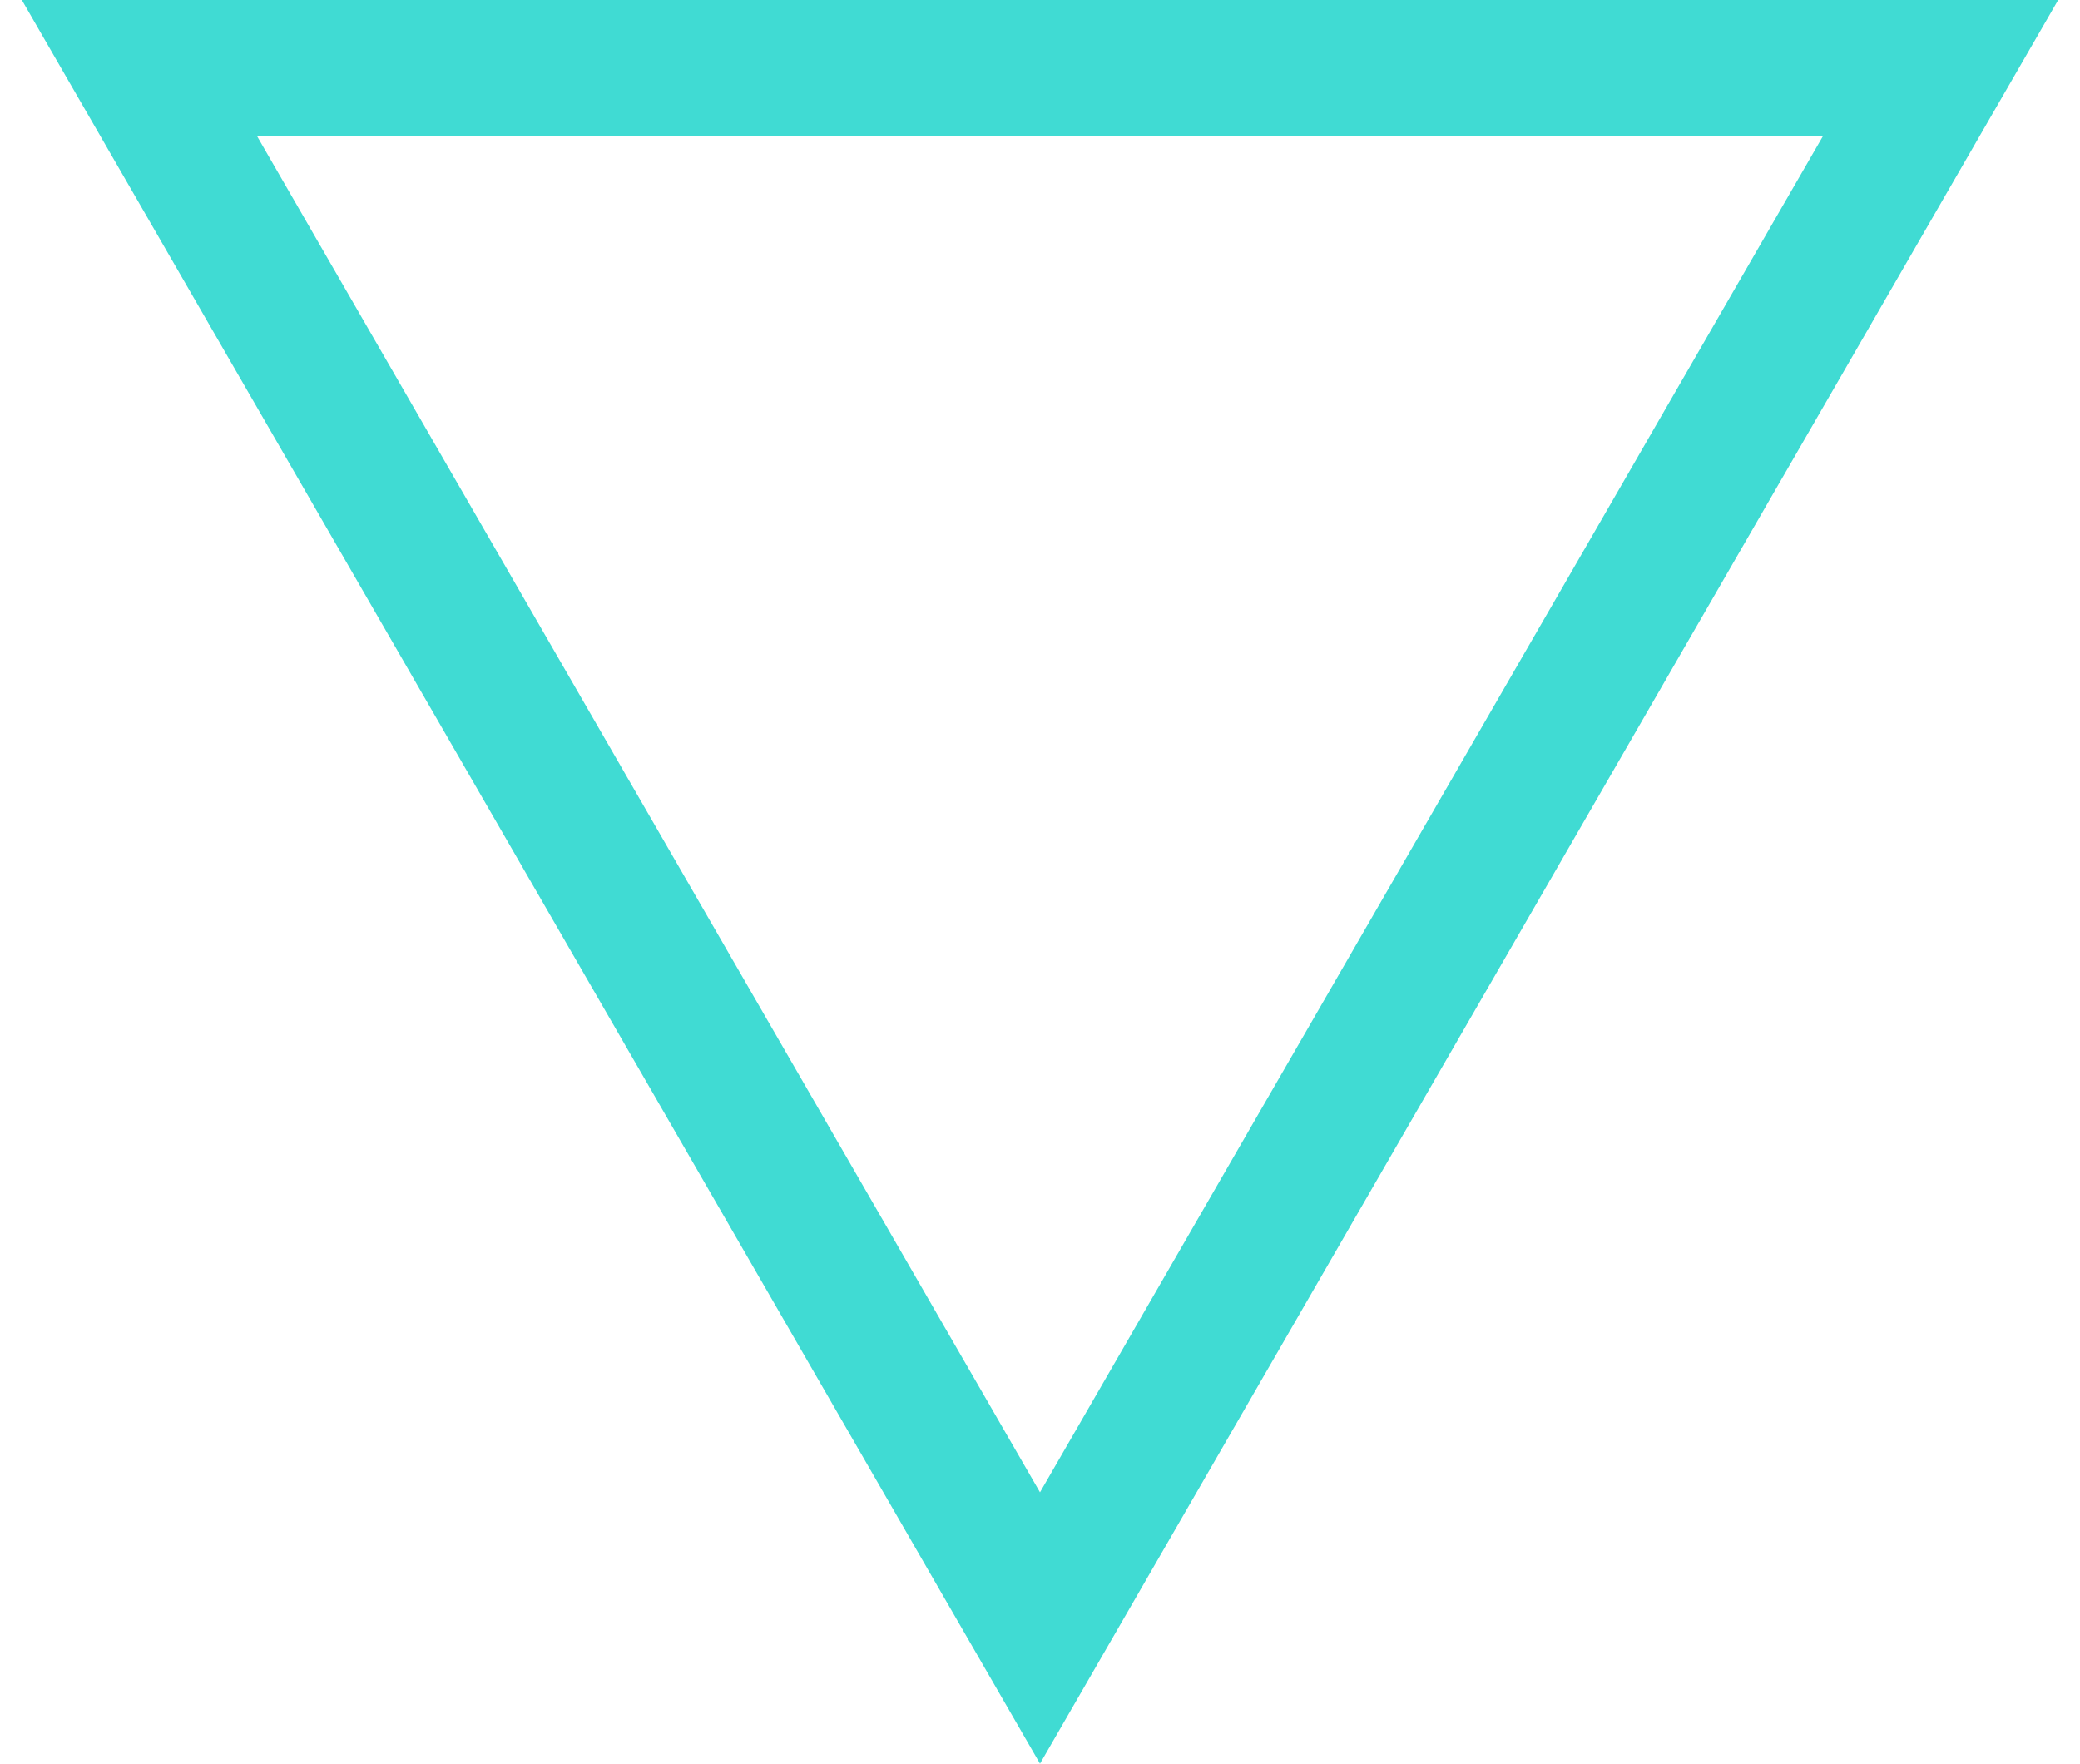 <?xml version="1.0" encoding="UTF-8"?> <svg xmlns="http://www.w3.org/2000/svg" width="46" height="39" viewBox="0 0 46 39" fill="none"> <path d="M42.919 1.5L23 36L3.081 1.5L42.919 1.5Z" stroke="#40DBD3" stroke-width="3"></path> </svg> 